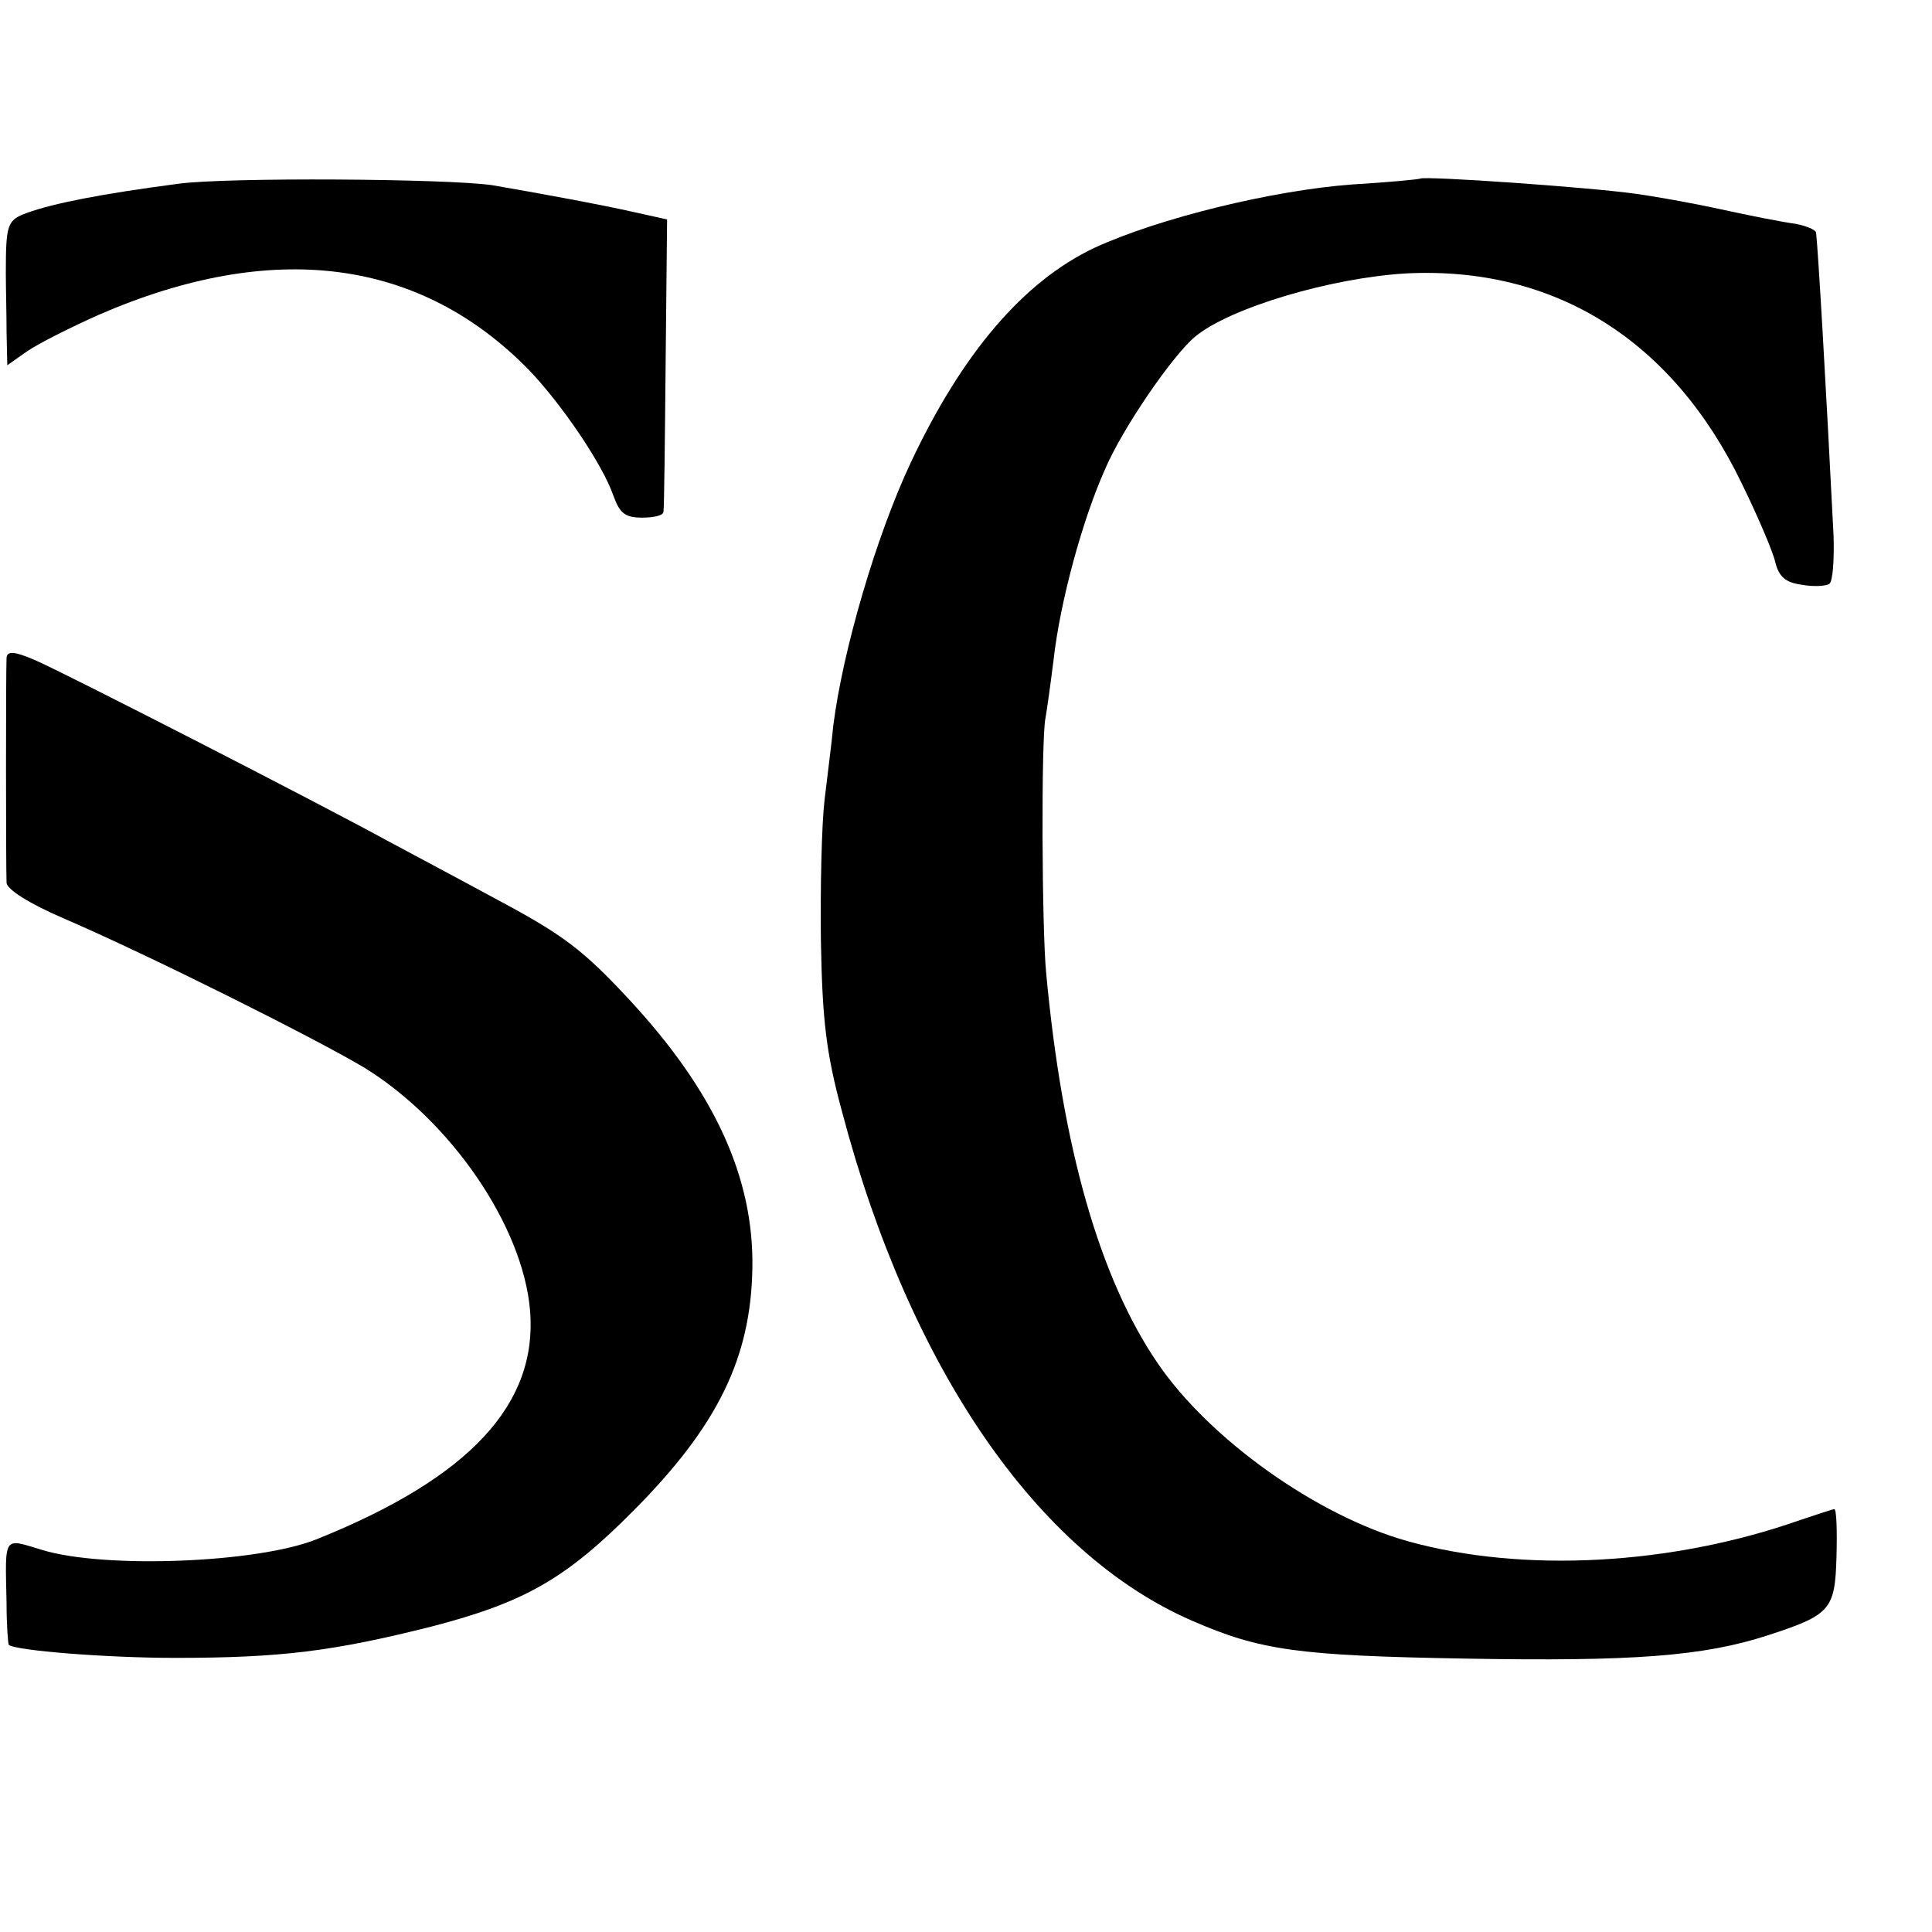 <?xml version="1.0" standalone="no"?>
<!DOCTYPE svg PUBLIC "-//W3C//DTD SVG 20010904//EN"
 "http://www.w3.org/TR/2001/REC-SVG-20010904/DTD/svg10.dtd">
<svg version="1.0" xmlns="http://www.w3.org/2000/svg"
 width="265pt" height="265pt" viewBox="0 0 265 265"
 preserveAspectRatio="xMidYMid meet">
<g transform="translate(0,265) scale(0.1,-0.1)"
fill="#000000" stroke="none">
<path d="M245 2398 c-107 -14 -172 -27 -208 -40 -27 -10 -29 -15 -29 -83 0
-19 1 -56 1 -81 l1 -45 27 19 c16 11 60 33 98 50 239 104 441 78 591 -76 44
-46 100 -128 115 -171 9 -25 16 -31 40 -31 16 0 29 3 29 8 1 4 2 96 3 204 l2
197 -45 10 c-49 11 -131 26 -195 37 -62 9 -363 11 -430 2z"/>
<path d="M1948 2405 c-2 -1 -43 -5 -93 -8 -109 -8 -265 -46 -354 -87 -97 -46
-181 -144 -252 -295 -47 -100 -93 -257 -106 -360 -2 -22 -8 -68 -12 -102 -4
-34 -6 -122 -5 -195 2 -107 7 -152 29 -233 93 -352 268 -606 480 -698 94 -41
146 -48 375 -52 229 -4 326 3 415 32 86 28 92 35 94 108 1 36 0 65 -3 65 -2 0
-23 -7 -47 -15 -176 -62 -380 -73 -538 -29 -125 35 -272 140 -343 244 -80 117
-131 297 -153 535 -6 60 -7 322 -1 350 2 11 7 47 11 79 9 81 40 194 71 263 24
56 92 155 123 181 48 40 187 81 290 87 203 10 365 -91 460 -288 22 -45 43 -94
46 -108 5 -20 14 -28 36 -31 16 -3 33 -2 38 1 5 3 7 33 6 66 -11 217 -21 389
-24 416 -1 4 -13 9 -28 12 -16 2 -62 11 -103 20 -41 9 -93 18 -115 21 -62 9
-292 25 -297 21z"/>
<path d="M9 1748 c-1 -15 -1 -285 0 -309 1 -9 30 -28 79 -49 116 -50 342 -163
411 -204 119 -73 218 -217 228 -333 11 -129 -83 -230 -292 -314 -81 -33 -292
-41 -377 -15 -54 16 -51 22 -49 -73 0 -30 2 -55 3 -57 8 -8 135 -18 228 -18
145 0 217 9 352 43 127 33 184 65 278 160 114 115 160 208 162 332 2 125 -53
243 -169 368 -63 68 -91 89 -181 137 -59 32 -127 68 -151 81 -95 52 -448 233
-484 248 -28 12 -37 12 -38 3z"/>
</g>
</svg>
